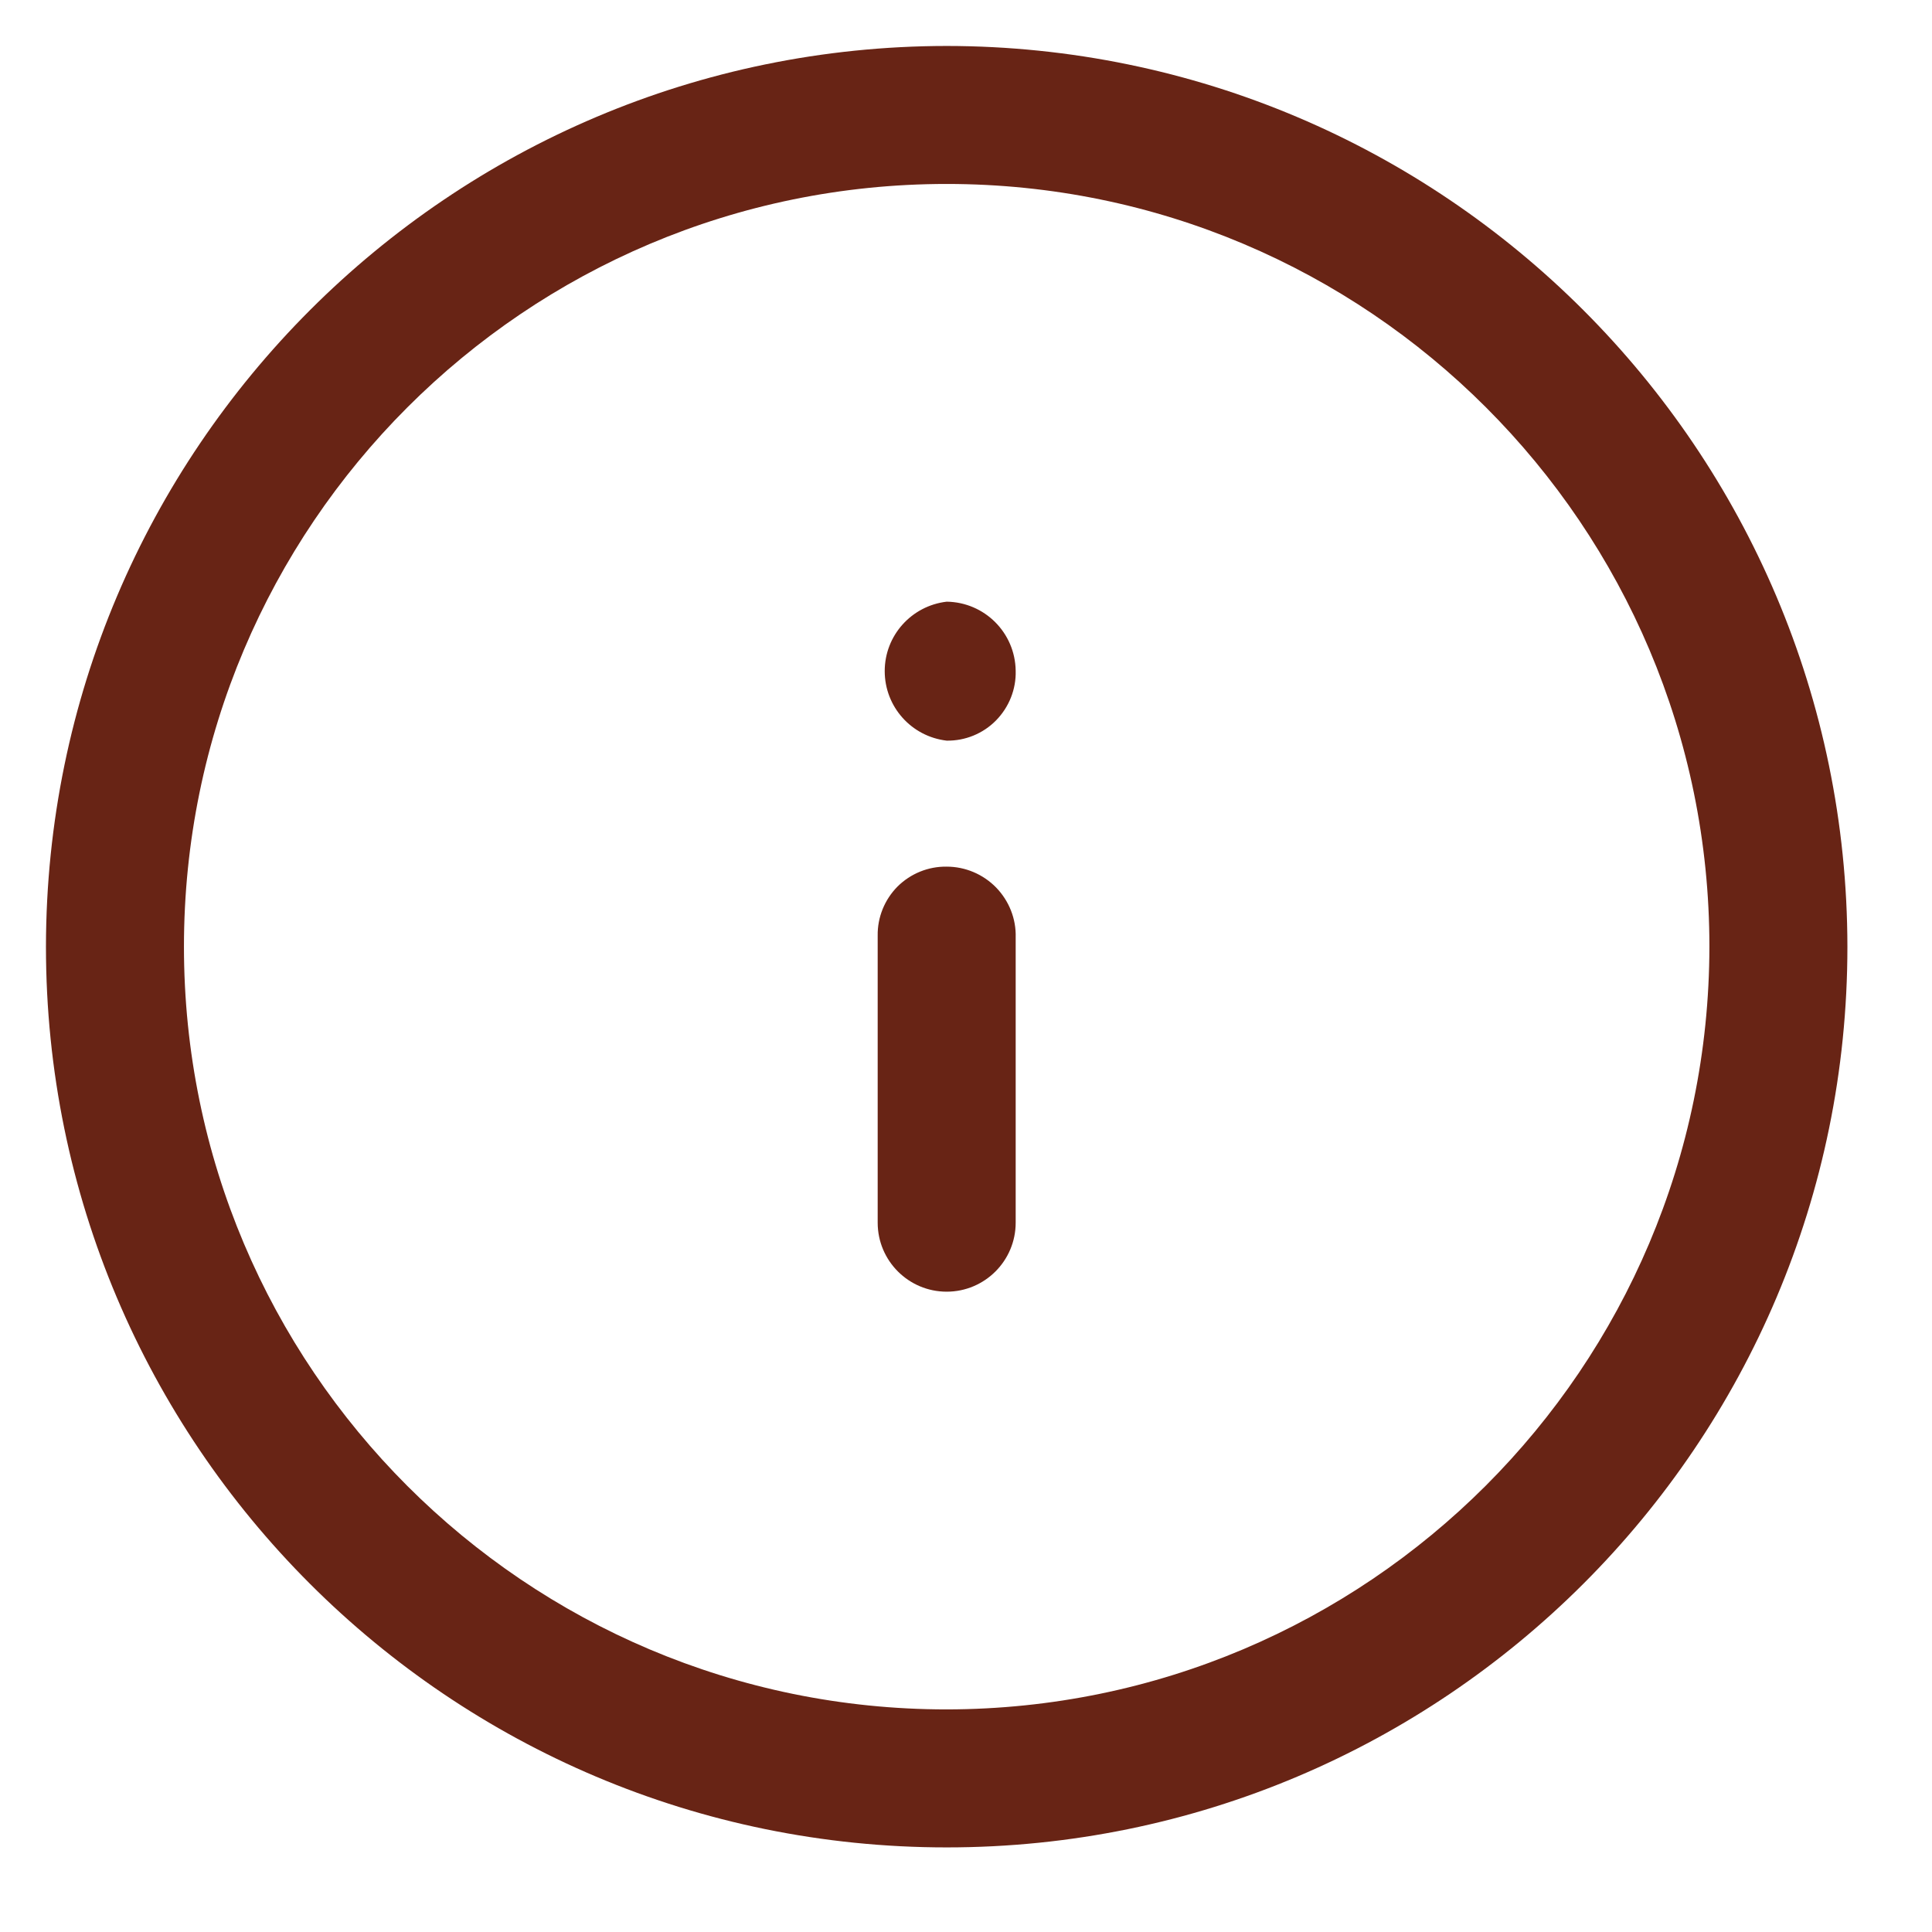 <svg width="14" height="14" viewBox="0 0 14 14" fill="none" xmlns="http://www.w3.org/2000/svg">
<path d="M6.86 4.36C6.604 4.39 6.411 4.606 6.411 4.863C6.411 5.121 6.604 5.337 6.86 5.367C6.994 5.369 7.124 5.316 7.218 5.22C7.312 5.124 7.364 4.994 7.36 4.86C7.356 4.585 7.135 4.364 6.86 4.36Z" fill="#682415"/>
<path d="M6.86 6.28C6.727 6.278 6.599 6.33 6.504 6.424C6.41 6.519 6.358 6.647 6.36 6.78V8.86C6.36 9.136 6.584 9.36 6.86 9.36C7.136 9.36 7.36 9.136 7.36 8.86V6.793C7.364 6.658 7.312 6.528 7.218 6.431C7.124 6.335 6.995 6.28 6.86 6.28Z" fill="#682415"/>
<path fill-rule="evenodd" clip-rule="evenodd" d="M6.86 0.333C3.257 0.337 0.337 3.257 0.333 6.86C0.333 10.465 3.255 13.387 6.86 13.387C10.464 13.387 13.387 10.465 13.387 6.86C13.383 3.257 10.463 0.337 6.86 0.333ZM6.86 12.387C3.808 12.387 1.333 9.912 1.333 6.86C1.333 3.808 3.808 1.333 6.86 1.333C9.912 1.333 12.387 3.808 12.387 6.86C12.383 9.911 9.911 12.383 6.86 12.387Z" fill="#682415"/>
</svg>
